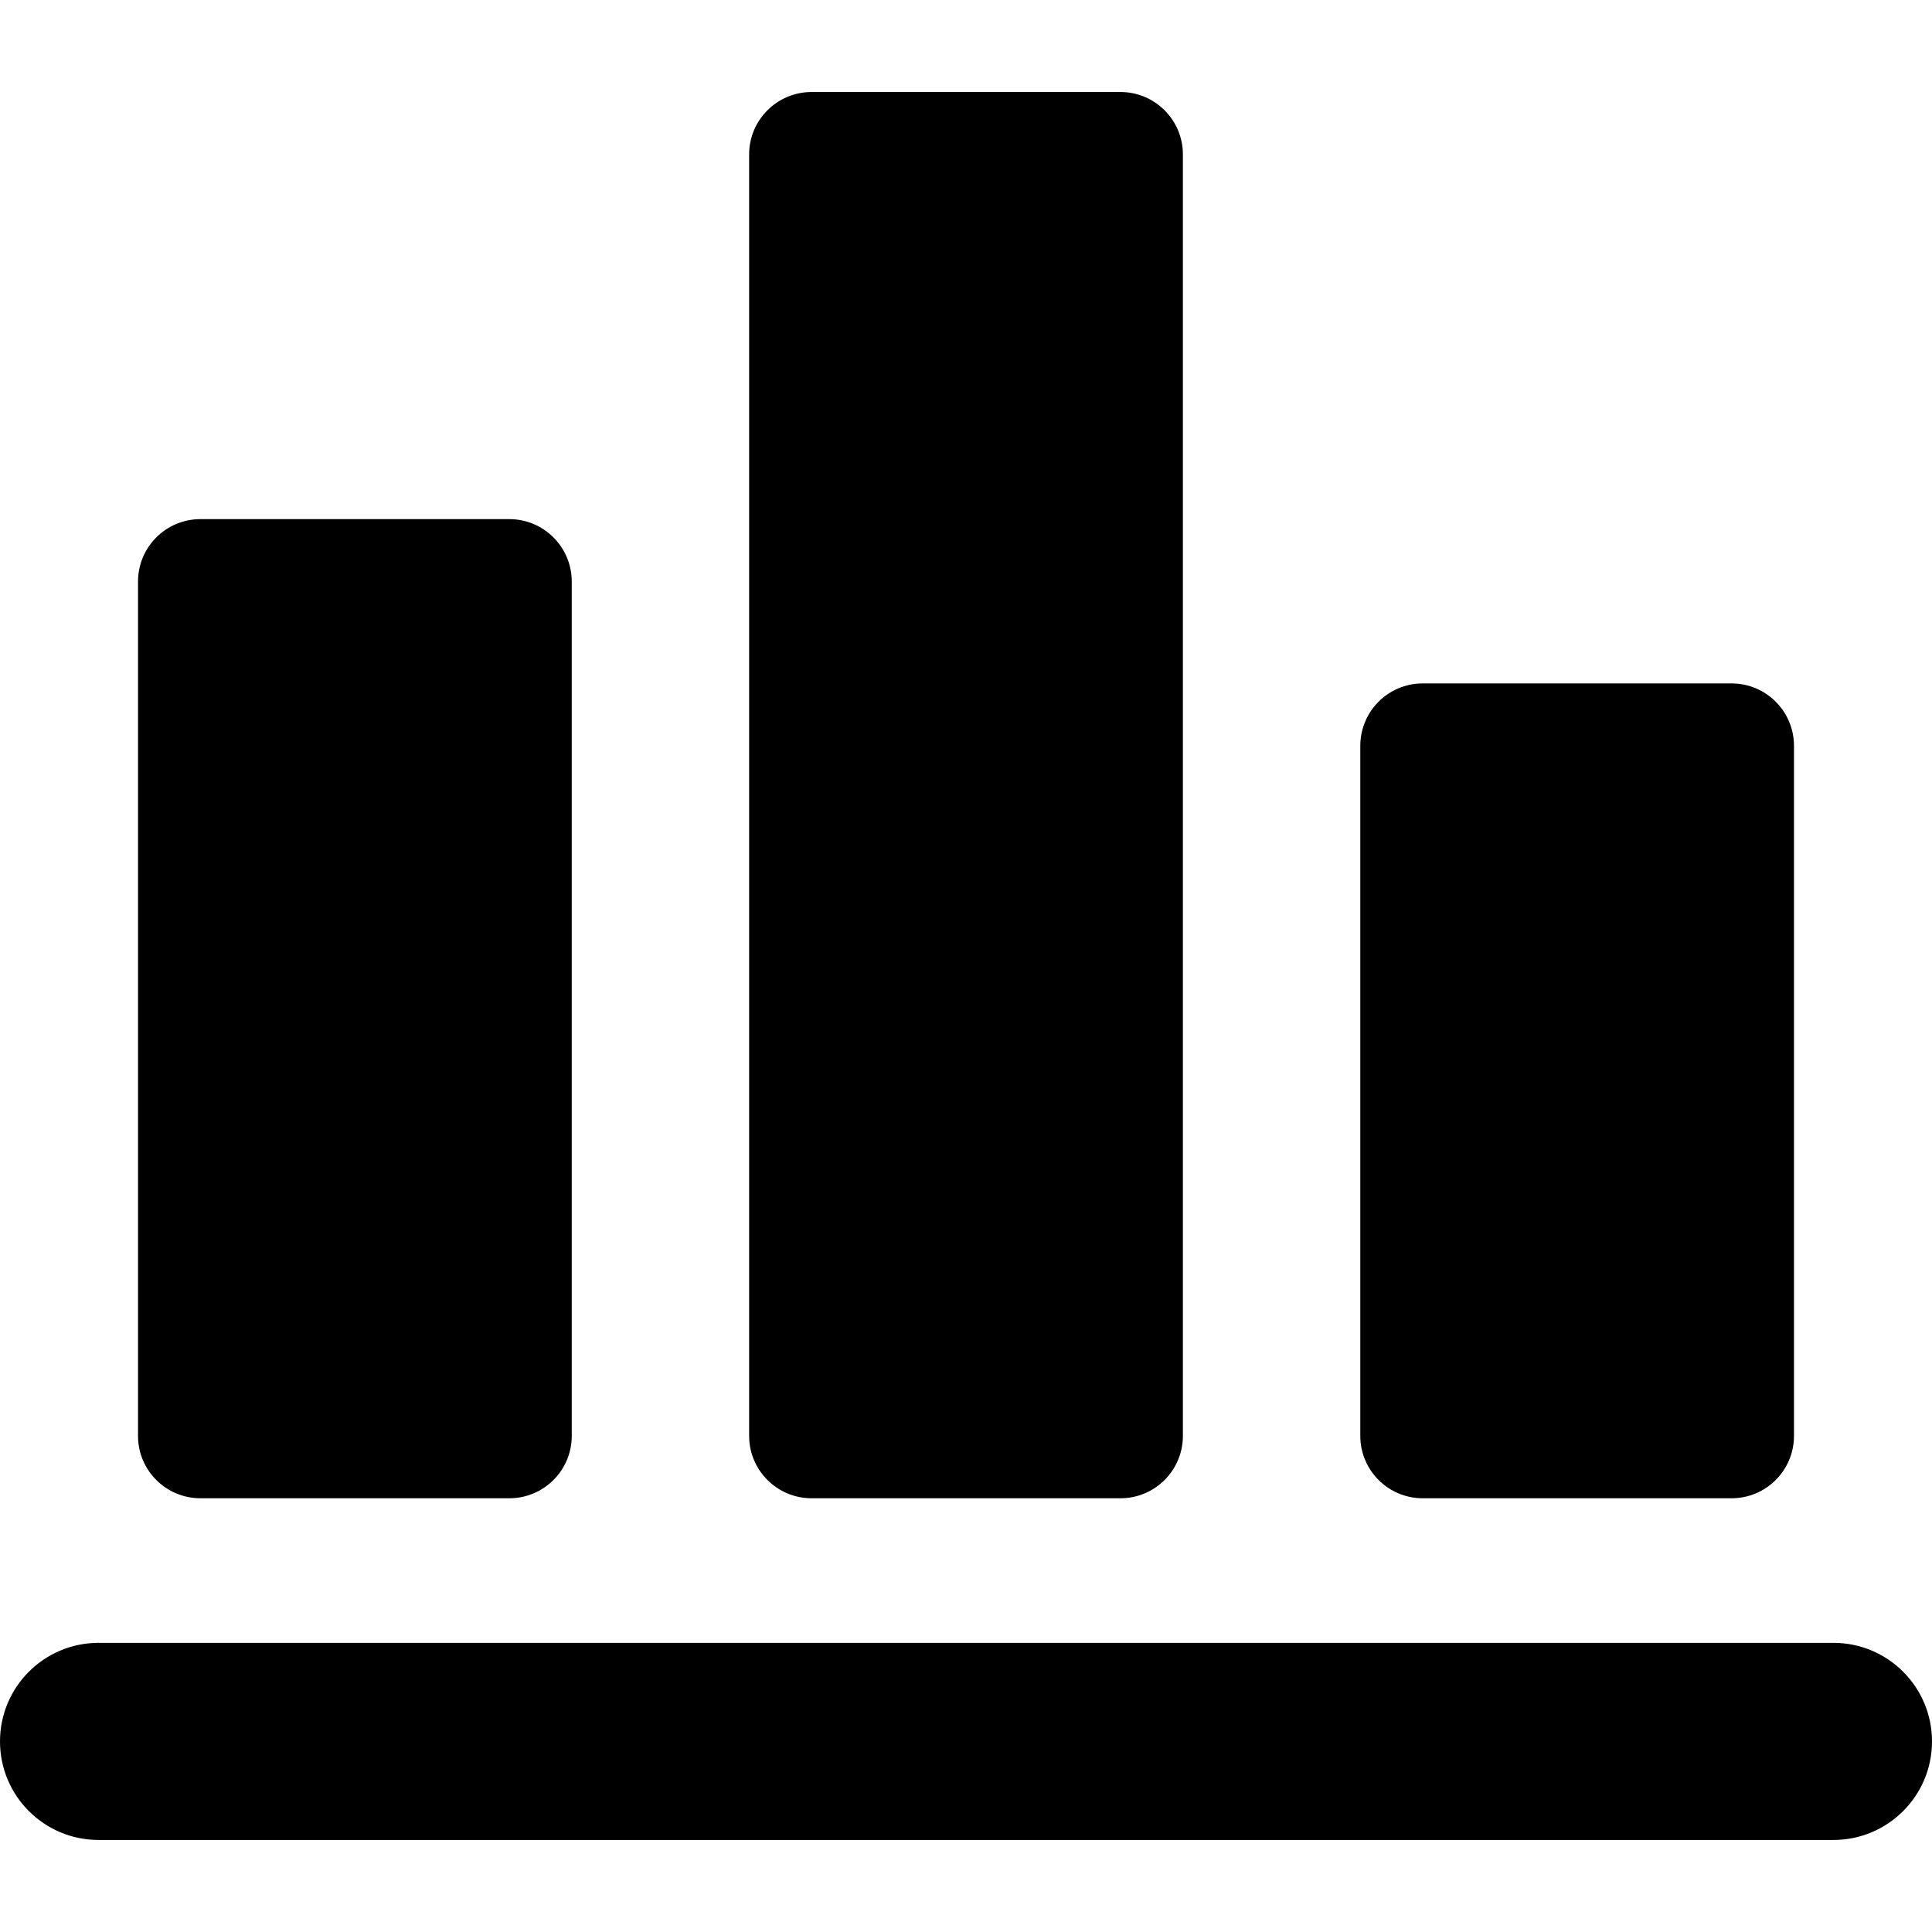 <?xml version="1.0" encoding="utf-8"?>
<!-- Generator: Adobe Illustrator 16.0.0, SVG Export Plug-In . SVG Version: 6.00 Build 0)  -->
<!DOCTYPE svg PUBLIC "-//W3C//DTD SVG 1.1//EN" "http://www.w3.org/Graphics/SVG/1.1/DTD/svg11.dtd">
<svg version="1.1" id="Layer_1" xmlns="http://www.w3.org/2000/svg" xmlns:xlink="http://www.w3.org/1999/xlink" x="0px" y="0px"
	 width="20px" height="20px" viewBox="0 0 80 80" xml:space="preserve">
<g>
	<path d="M75.918,68.027H4.082C1.827,68.027,0,69.854,0,72.109c0,2.252,1.827,4.08,4.082,4.08h71.836
		c2.255,0,4.082-1.828,4.082-4.08C80,69.854,78.173,68.027,75.918,68.027L75.918,68.027z"/>
	<path d="M8.299,62.04h12.79c1.428,0,2.586-1.157,2.586-2.584V24.082c0-1.429-1.158-2.586-2.586-2.586H8.299
		c-1.427,0-2.584,1.157-2.584,2.586v35.374C5.714,60.883,6.872,62.04,8.299,62.04L8.299,62.04z"/>
	<path d="M33.606,62.04h12.789c1.429,0,2.586-1.157,2.586-2.584V6.395c0-1.428-1.158-2.585-2.586-2.585H33.606
		c-1.428,0-2.586,1.157-2.586,2.585v53.062C31.02,60.883,32.178,62.04,33.606,62.04L33.606,62.04z"/>
	<path d="M58.912,62.04h12.789c1.427,0,2.584-1.157,2.584-2.584V30.885c0-1.429-1.157-2.586-2.584-2.586H58.912
		c-1.428,0-2.585,1.157-2.585,2.586v28.571C56.327,60.883,57.484,62.04,58.912,62.04L58.912,62.04z"/>
</g>
</svg>

